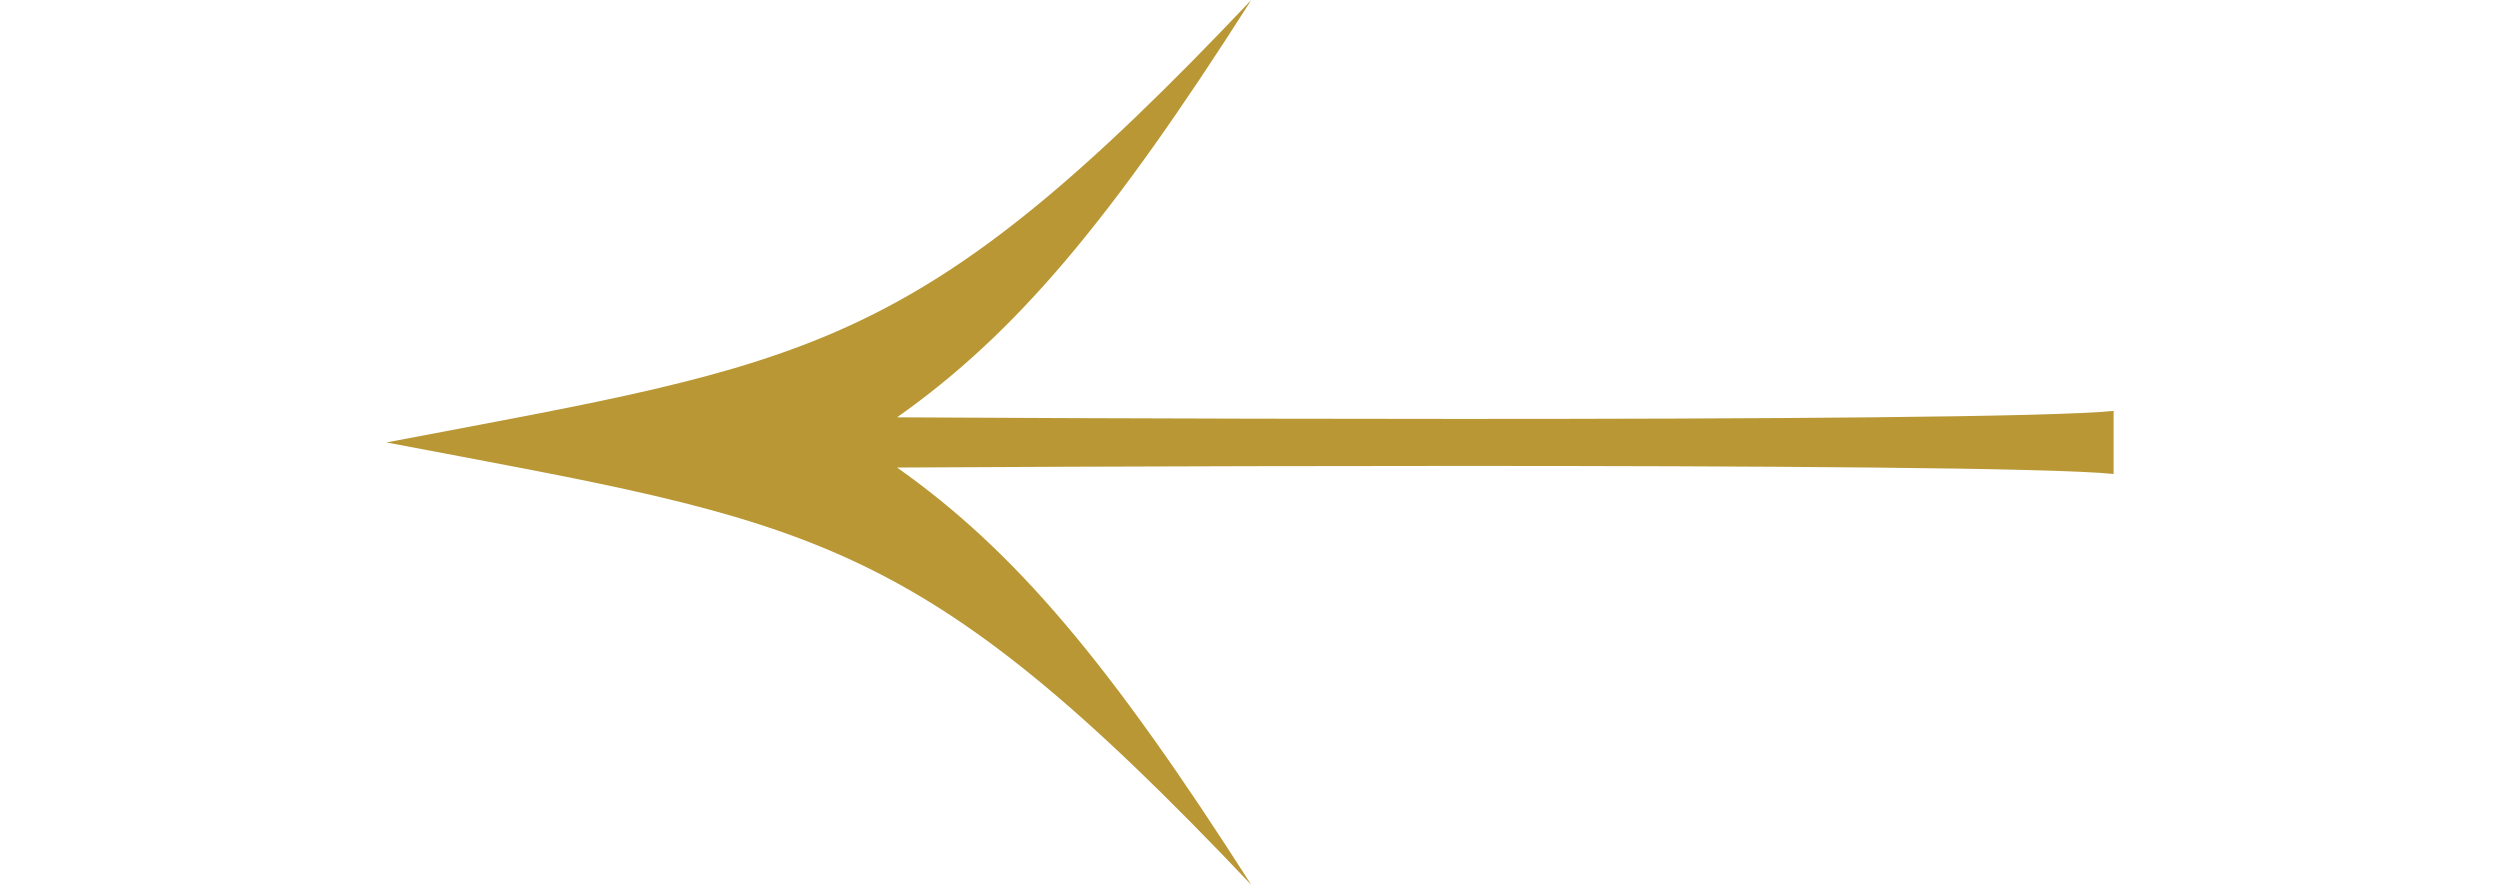 <?xml version="1.0" encoding="utf-8"?>
<!-- Generator: Adobe Illustrator 25.3.1, SVG Export Plug-In . SVG Version: 6.00 Build 0)  -->
<svg version="1.1" id="Ebene_1" xmlns="http://www.w3.org/2000/svg" xmlns:xlink="http://www.w3.org/1999/xlink" x="0px" y="0px"
	 viewBox="0 0 388.2 137.4" style="enable-background:new 0 0 388.2 137.4;" xml:space="preserve">
<style type="text/css">
	.st0{fill:#B89734;}
</style>
<path class="st0" d="M328.2,73.6v-4.9v-4.9c-18.7,2-188.9,1-188.9,1c18.4-13,33.1-30.4,55-64.8c-52.4,55.3-68,56.1-134.3,68.7
	c66.3,12.6,81.9,13.4,134.3,68.7c-21.9-34.3-36.6-51.8-55-64.8C139.3,72.6,309.4,71.6,328.2,73.6z"/>
</svg>

